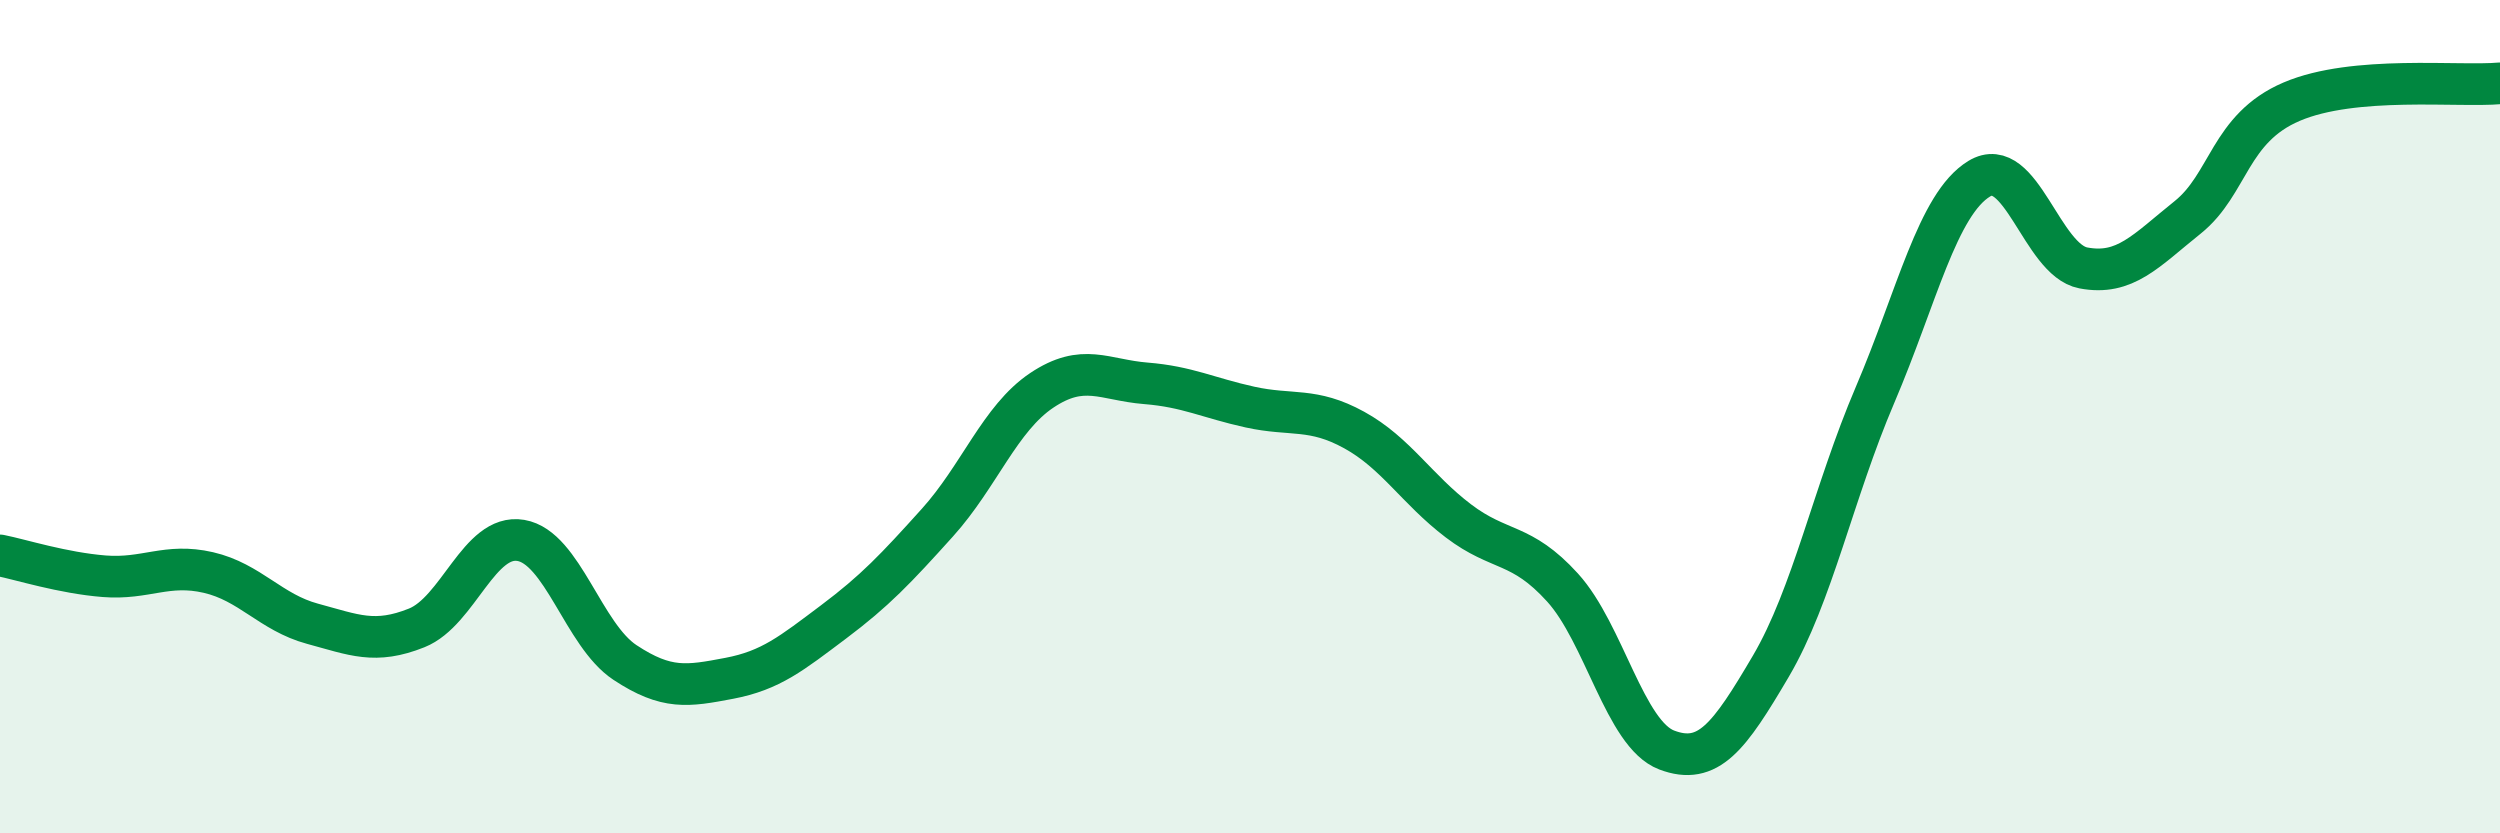 
    <svg width="60" height="20" viewBox="0 0 60 20" xmlns="http://www.w3.org/2000/svg">
      <path
        d="M 0,13.33 C 0.5,13.43 1.5,13.75 2.5,13.83 C 3.5,13.91 4,13.51 5,13.74 C 6,13.97 6.5,14.7 7.5,14.97 C 8.5,15.24 9,15.47 10,15.07 C 11,14.67 11.5,12.8 12.5,12.97 C 13.5,13.14 14,15.24 15,15.9 C 16,16.56 16.5,16.47 17.5,16.28 C 18.5,16.09 19,15.68 20,14.93 C 21,14.18 21.5,13.65 22.5,12.54 C 23.5,11.43 24,10.04 25,9.37 C 26,8.7 26.5,9.12 27.5,9.2 C 28.5,9.28 29,9.55 30,9.77 C 31,9.99 31.5,9.77 32.5,10.32 C 33.5,10.87 34,11.74 35,12.5 C 36,13.26 36.5,13 37.5,14.1 C 38.5,15.2 39,17.62 40,18 C 41,18.38 41.5,17.69 42.5,15.99 C 43.5,14.29 44,11.82 45,9.48 C 46,7.14 46.5,4.9 47.5,4.29 C 48.5,3.68 49,6.24 50,6.43 C 51,6.62 51.5,6.02 52.5,5.22 C 53.5,4.42 53.5,3.08 55,2.44 C 56.5,1.8 59,2.09 60,2L60 20L0 20Z"
        fill="#008740"
        opacity="0.1"
        stroke-linecap="round"
        stroke-linejoin="round"
      />
      <path
        d="M 0,13.33 C 0.5,13.43 1.5,13.75 2.5,13.83 C 3.5,13.91 4,13.51 5,13.74 C 6,13.97 6.5,14.7 7.5,14.97 C 8.5,15.24 9,15.47 10,15.07 C 11,14.67 11.5,12.8 12.5,12.97 C 13.5,13.14 14,15.24 15,15.9 C 16,16.56 16.5,16.47 17.5,16.28 C 18.5,16.09 19,15.68 20,14.93 C 21,14.18 21.5,13.65 22.5,12.54 C 23.5,11.43 24,10.04 25,9.37 C 26,8.7 26.5,9.12 27.5,9.2 C 28.5,9.28 29,9.55 30,9.77 C 31,9.99 31.5,9.77 32.5,10.32 C 33.5,10.87 34,11.74 35,12.5 C 36,13.26 36.5,13 37.5,14.1 C 38.5,15.2 39,17.62 40,18 C 41,18.38 41.5,17.69 42.5,15.99 C 43.5,14.29 44,11.82 45,9.48 C 46,7.14 46.5,4.9 47.5,4.29 C 48.5,3.68 49,6.24 50,6.43 C 51,6.62 51.5,6.02 52.5,5.22 C 53.5,4.42 53.5,3.08 55,2.44 C 56.5,1.8 59,2.09 60,2"
        stroke="#008740"
        stroke-width="1"
        fill="none"
        stroke-linecap="round"
        stroke-linejoin="round"
      />
    </svg>
  